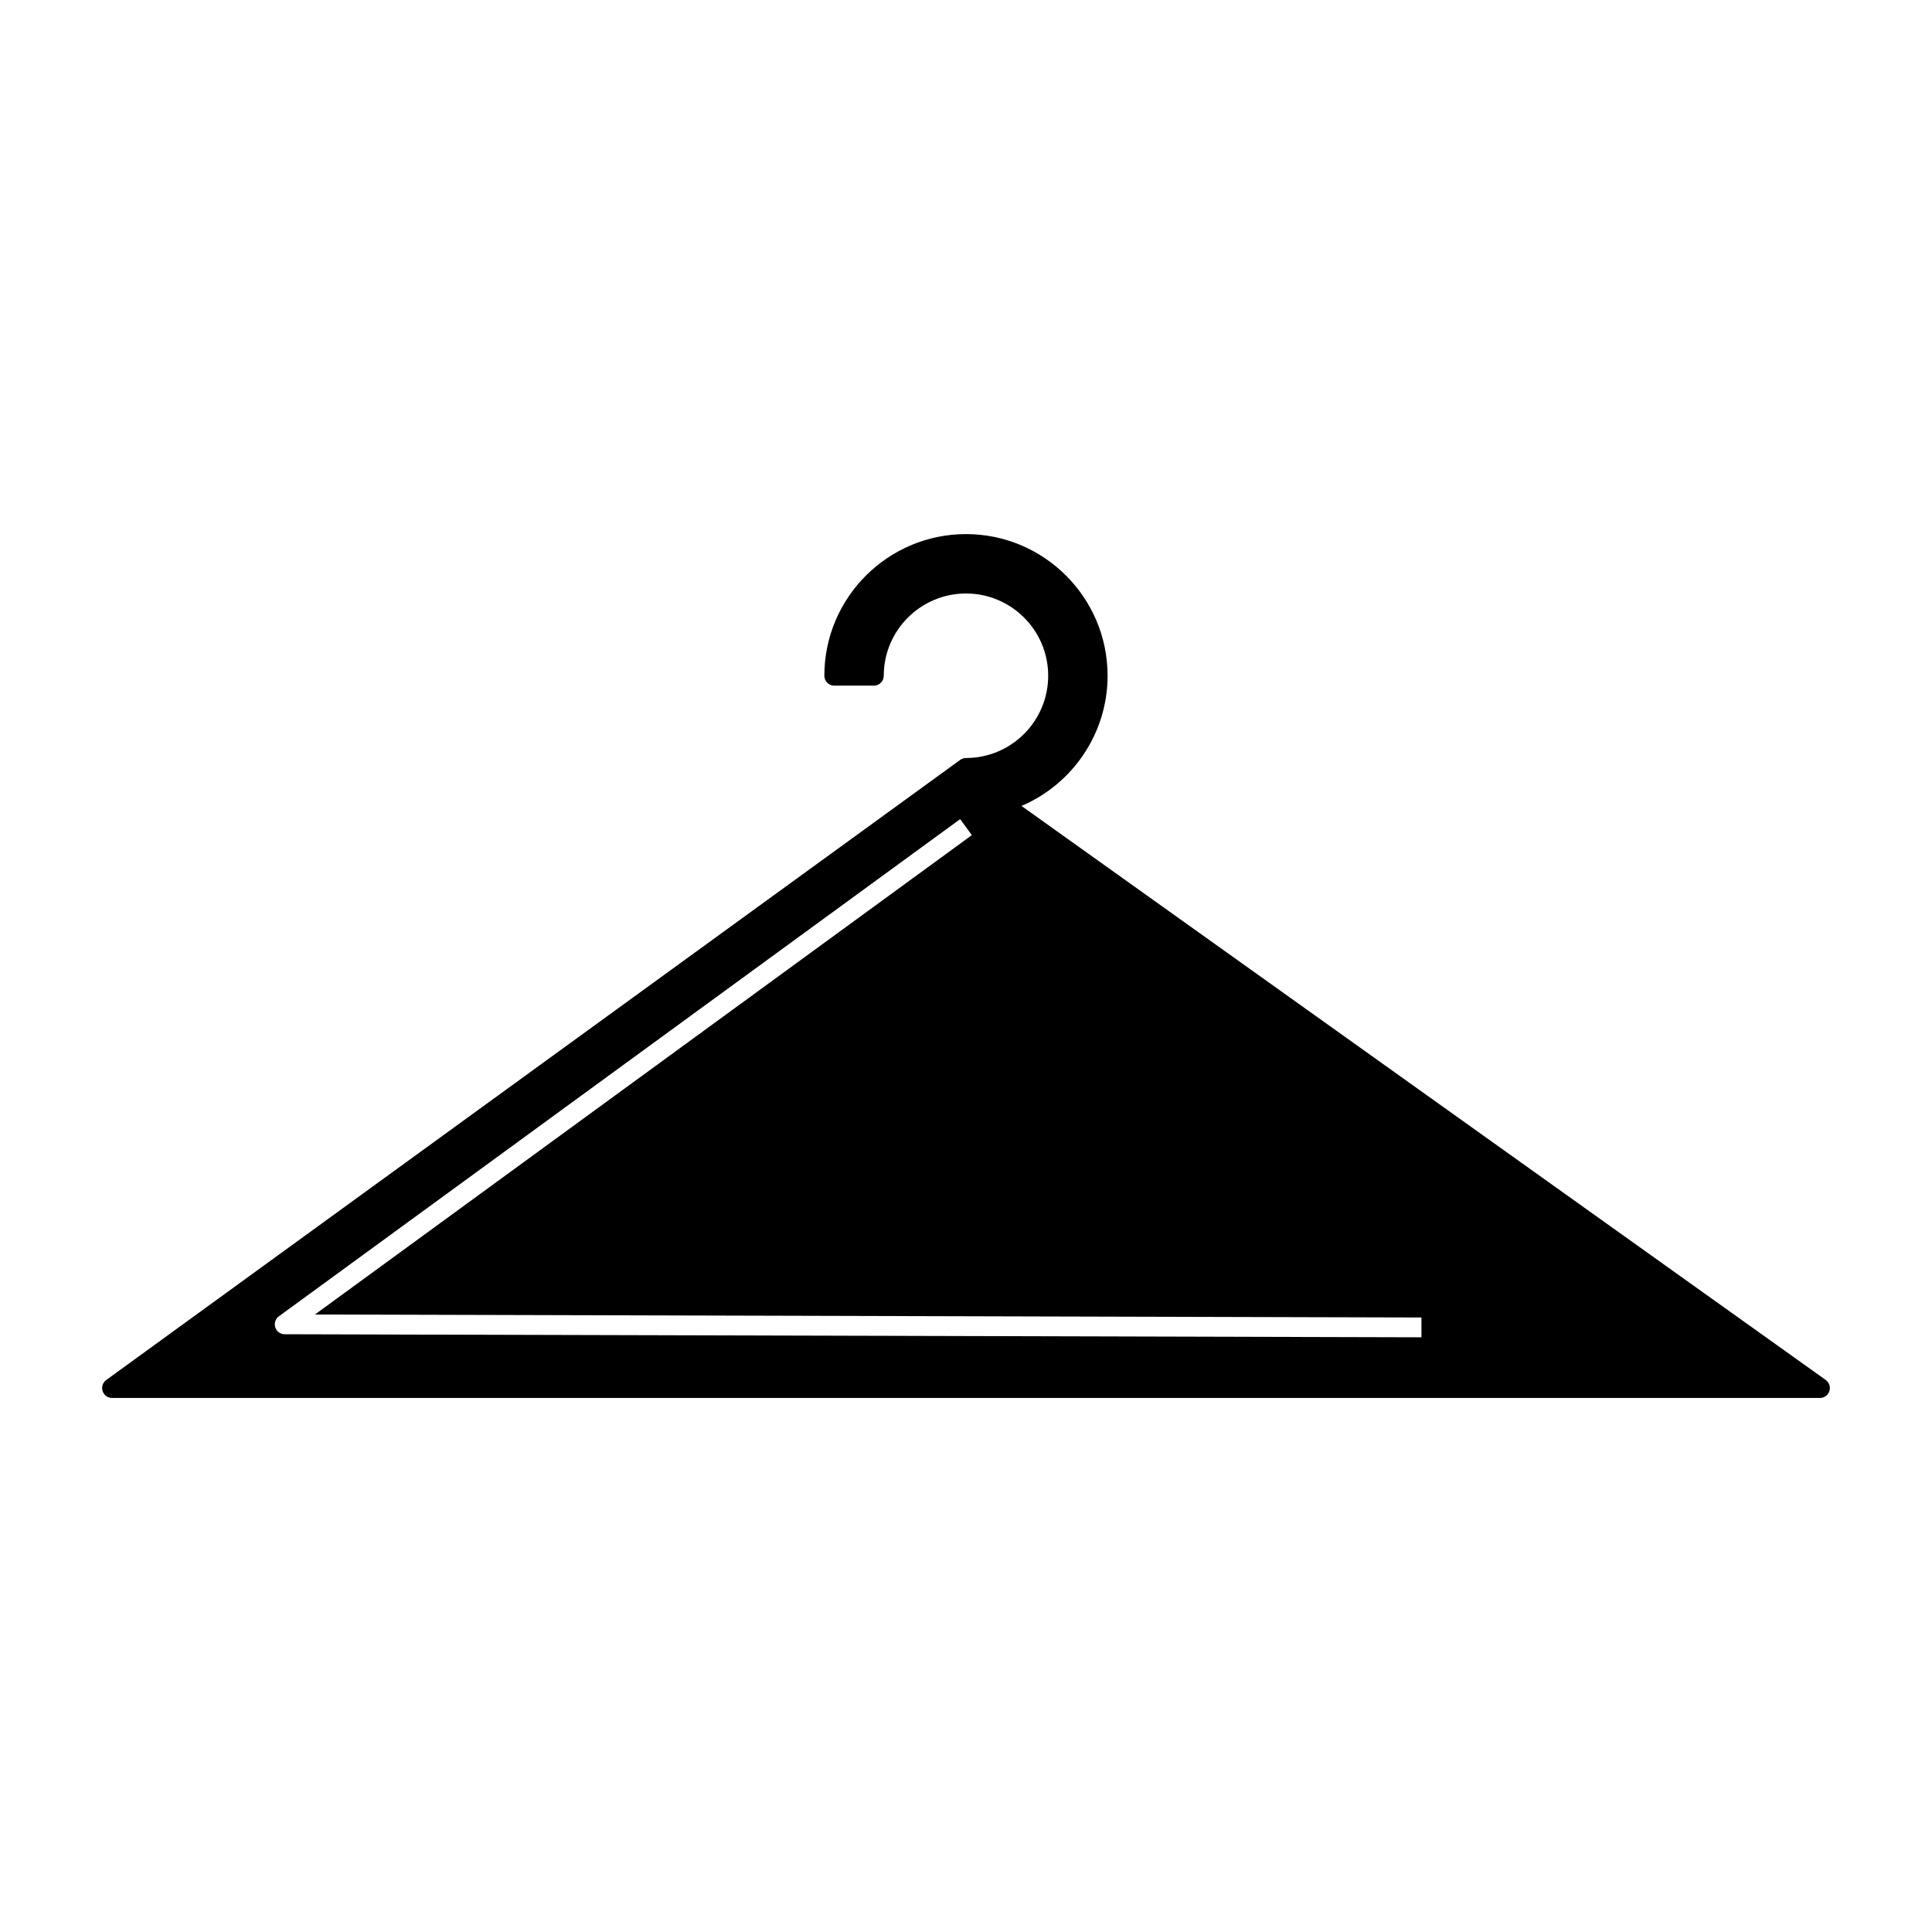 <?xml version="1.0" encoding="UTF-8"?>
<!-- Uploaded to: ICON Repo, www.svgrepo.com, Generator: ICON Repo Mixer Tools -->
<svg fill="#000000" width="800px" height="800px" version="1.1" viewBox="144 144 512 512" xmlns="http://www.w3.org/2000/svg">
 <path d="m627.82 509.69-213.12-152.11c13.664-5.832 22.824-19.355 22.824-34.5 0-20.699-16.832-37.539-37.52-37.539-20.703 0-37.543 16.84-37.543 37.539 0 1.449 1.176 2.625 2.625 2.625h10.496c1.449 0 2.625-1.176 2.625-2.625 0-12.02 9.777-21.797 21.801-21.797 12.008 0 21.773 9.777 21.773 21.797s-9.766 21.801-21.777 21.801c-0.551 0-1.09 0.172-1.543 0.5l-226.31 164.34c-0.918 0.668-1.309 1.852-0.957 2.934 0.352 1.082 1.359 1.816 2.5 1.816h452.61c1.145 0 2.152-0.738 2.508-1.828 0.348-1.086-0.055-2.277-0.988-2.945zm-107.12-11.293-301.26-0.809c-1.133 0-2.137-0.734-2.488-1.816-0.352-1.074 0.035-2.266 0.949-2.934l180.55-131.76 3.098 4.242-174.09 127.04 293.24 0.789z"/>
</svg>